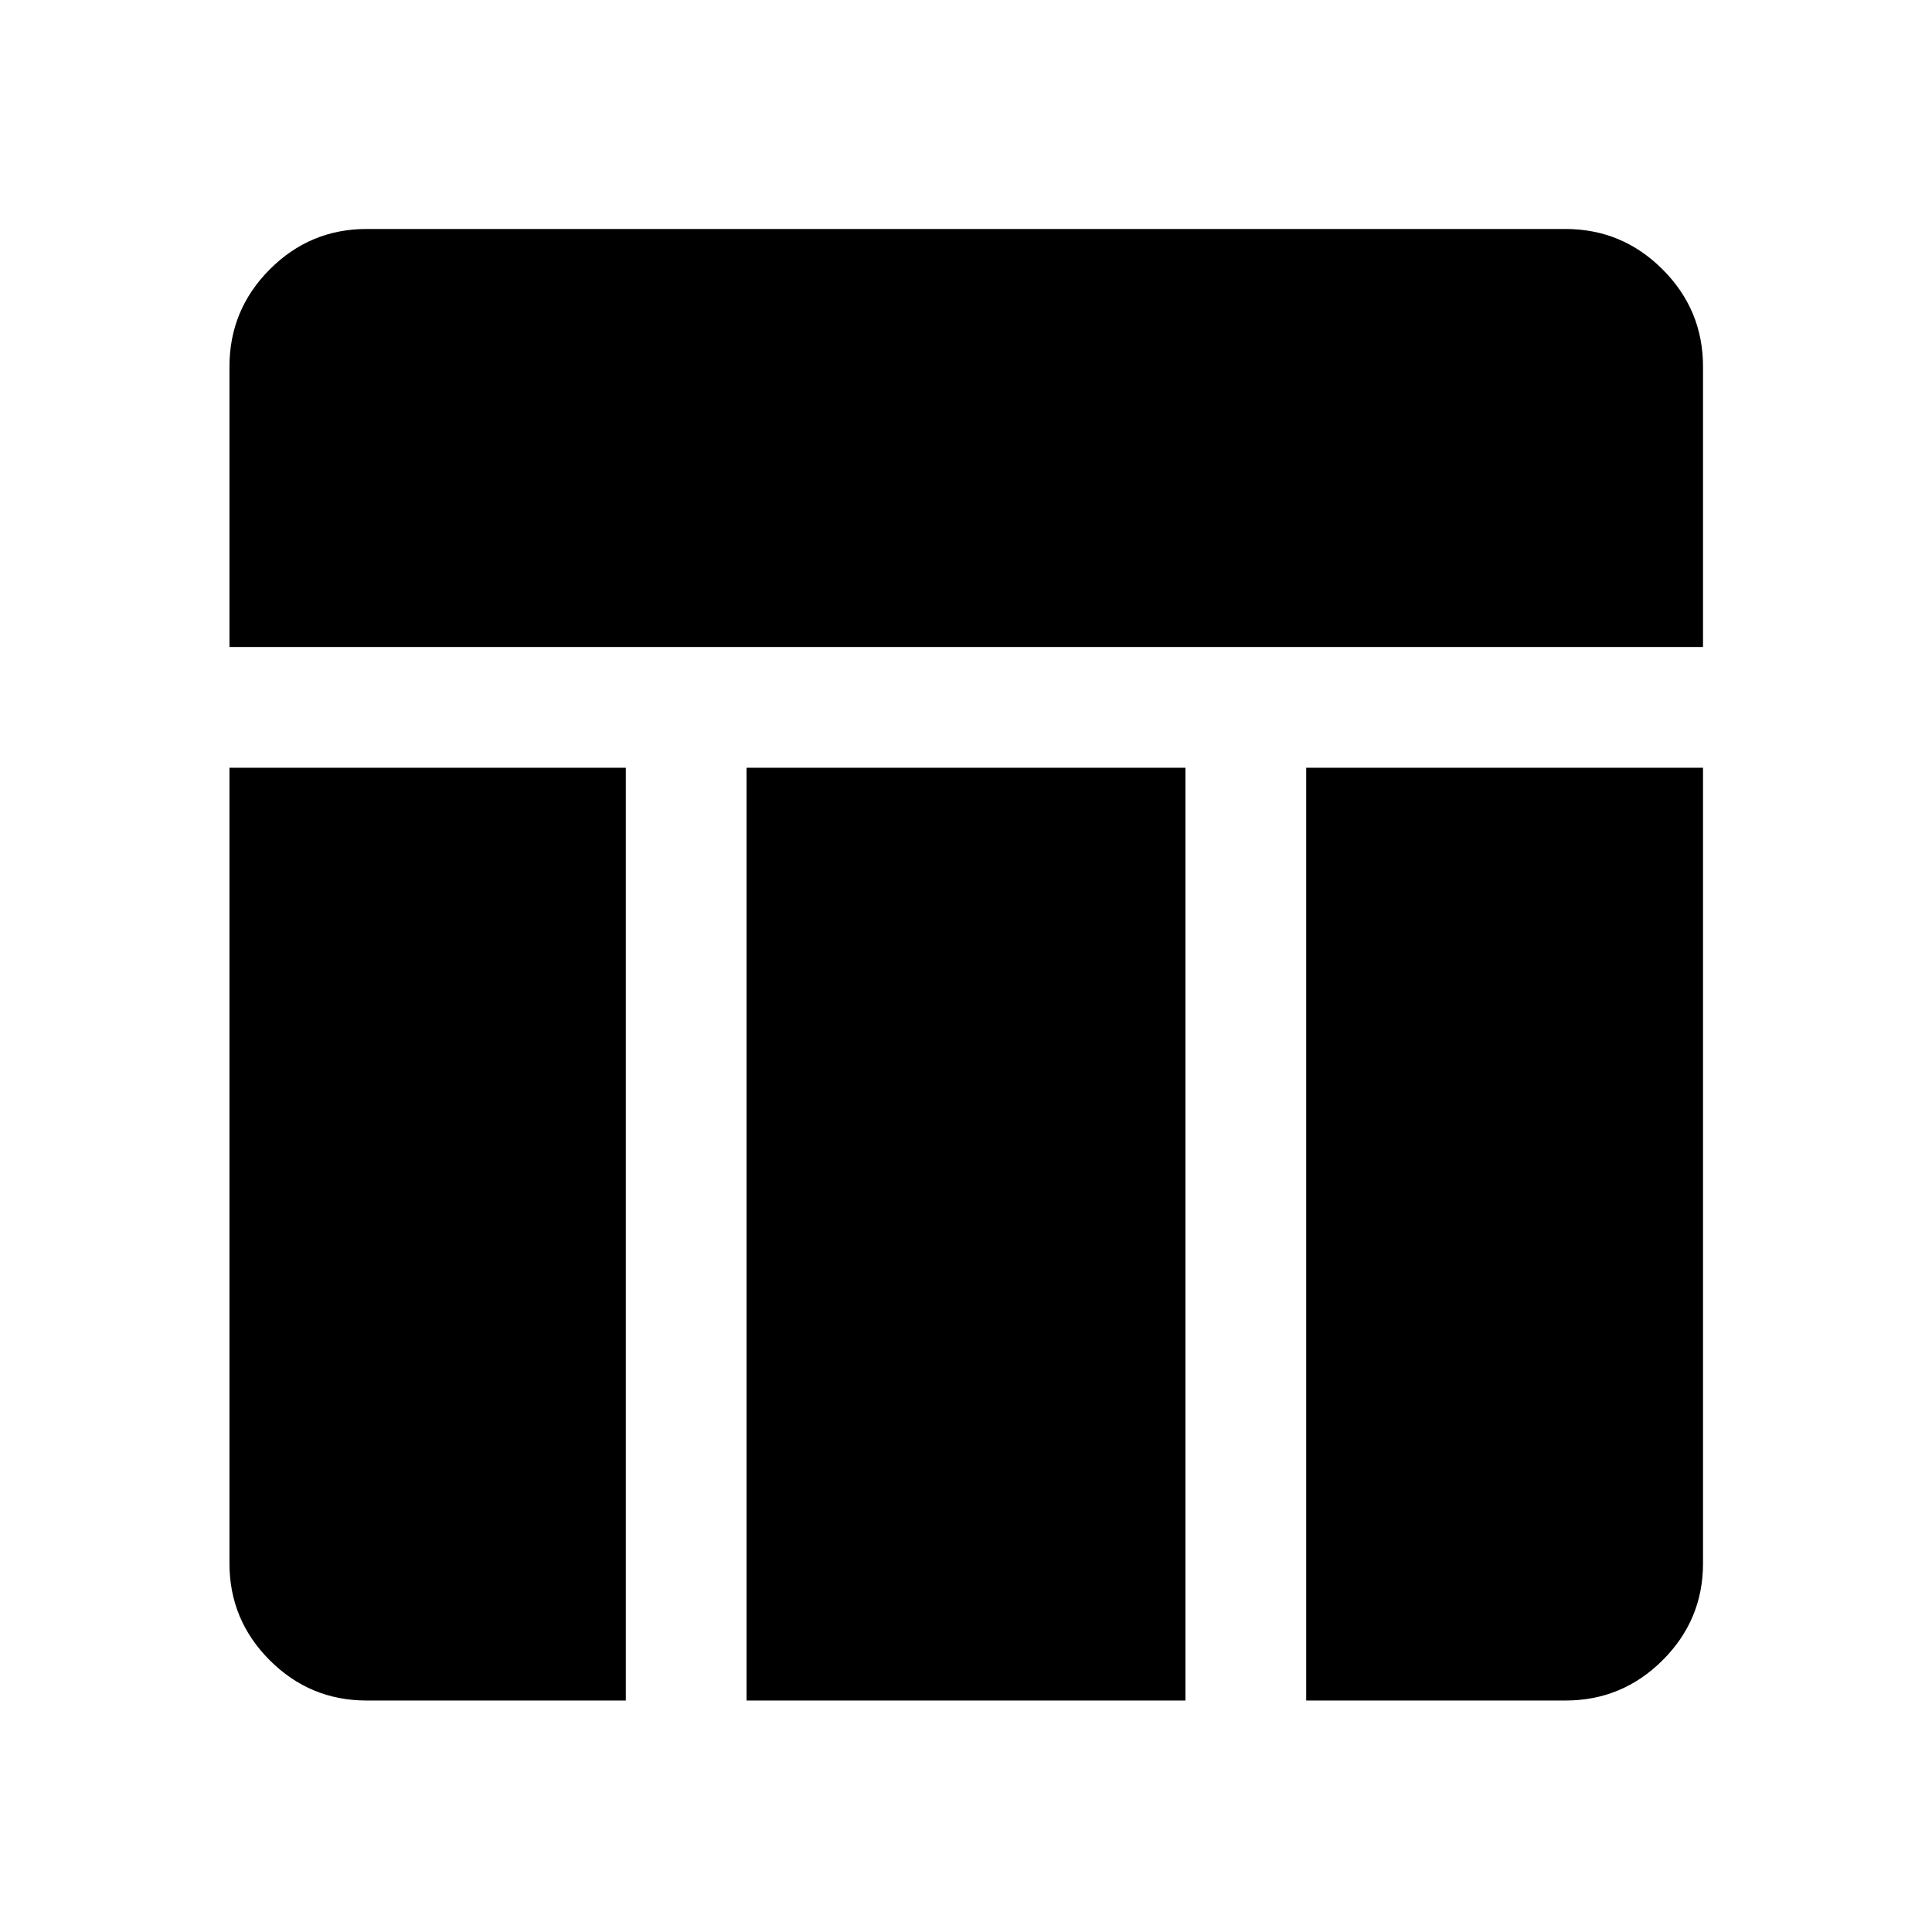 <svg xmlns="http://www.w3.org/2000/svg" width="48" height="48" viewBox="0 -960 960 960"><path d="M114.02-638.52v-139.33q0-28.2 20.01-48.28 20.02-20.09 48.12-20.09h595.7q28.2 0 48.28 20.09 20.09 20.08 20.09 48.28v139.33h-732.2Zm68.13 523.5q-28.1 0-48.12-20.01-20.01-20.02-20.01-48.12v-395.37h196.94v463.5H182.15Zm466.89 0v-463.5h197.18v395.37q0 28.1-20.09 48.12-20.08 20.01-48.28 20.01H649.04Zm-278.08 0v-463.5h218.08v463.5H370.96Z"/></svg>